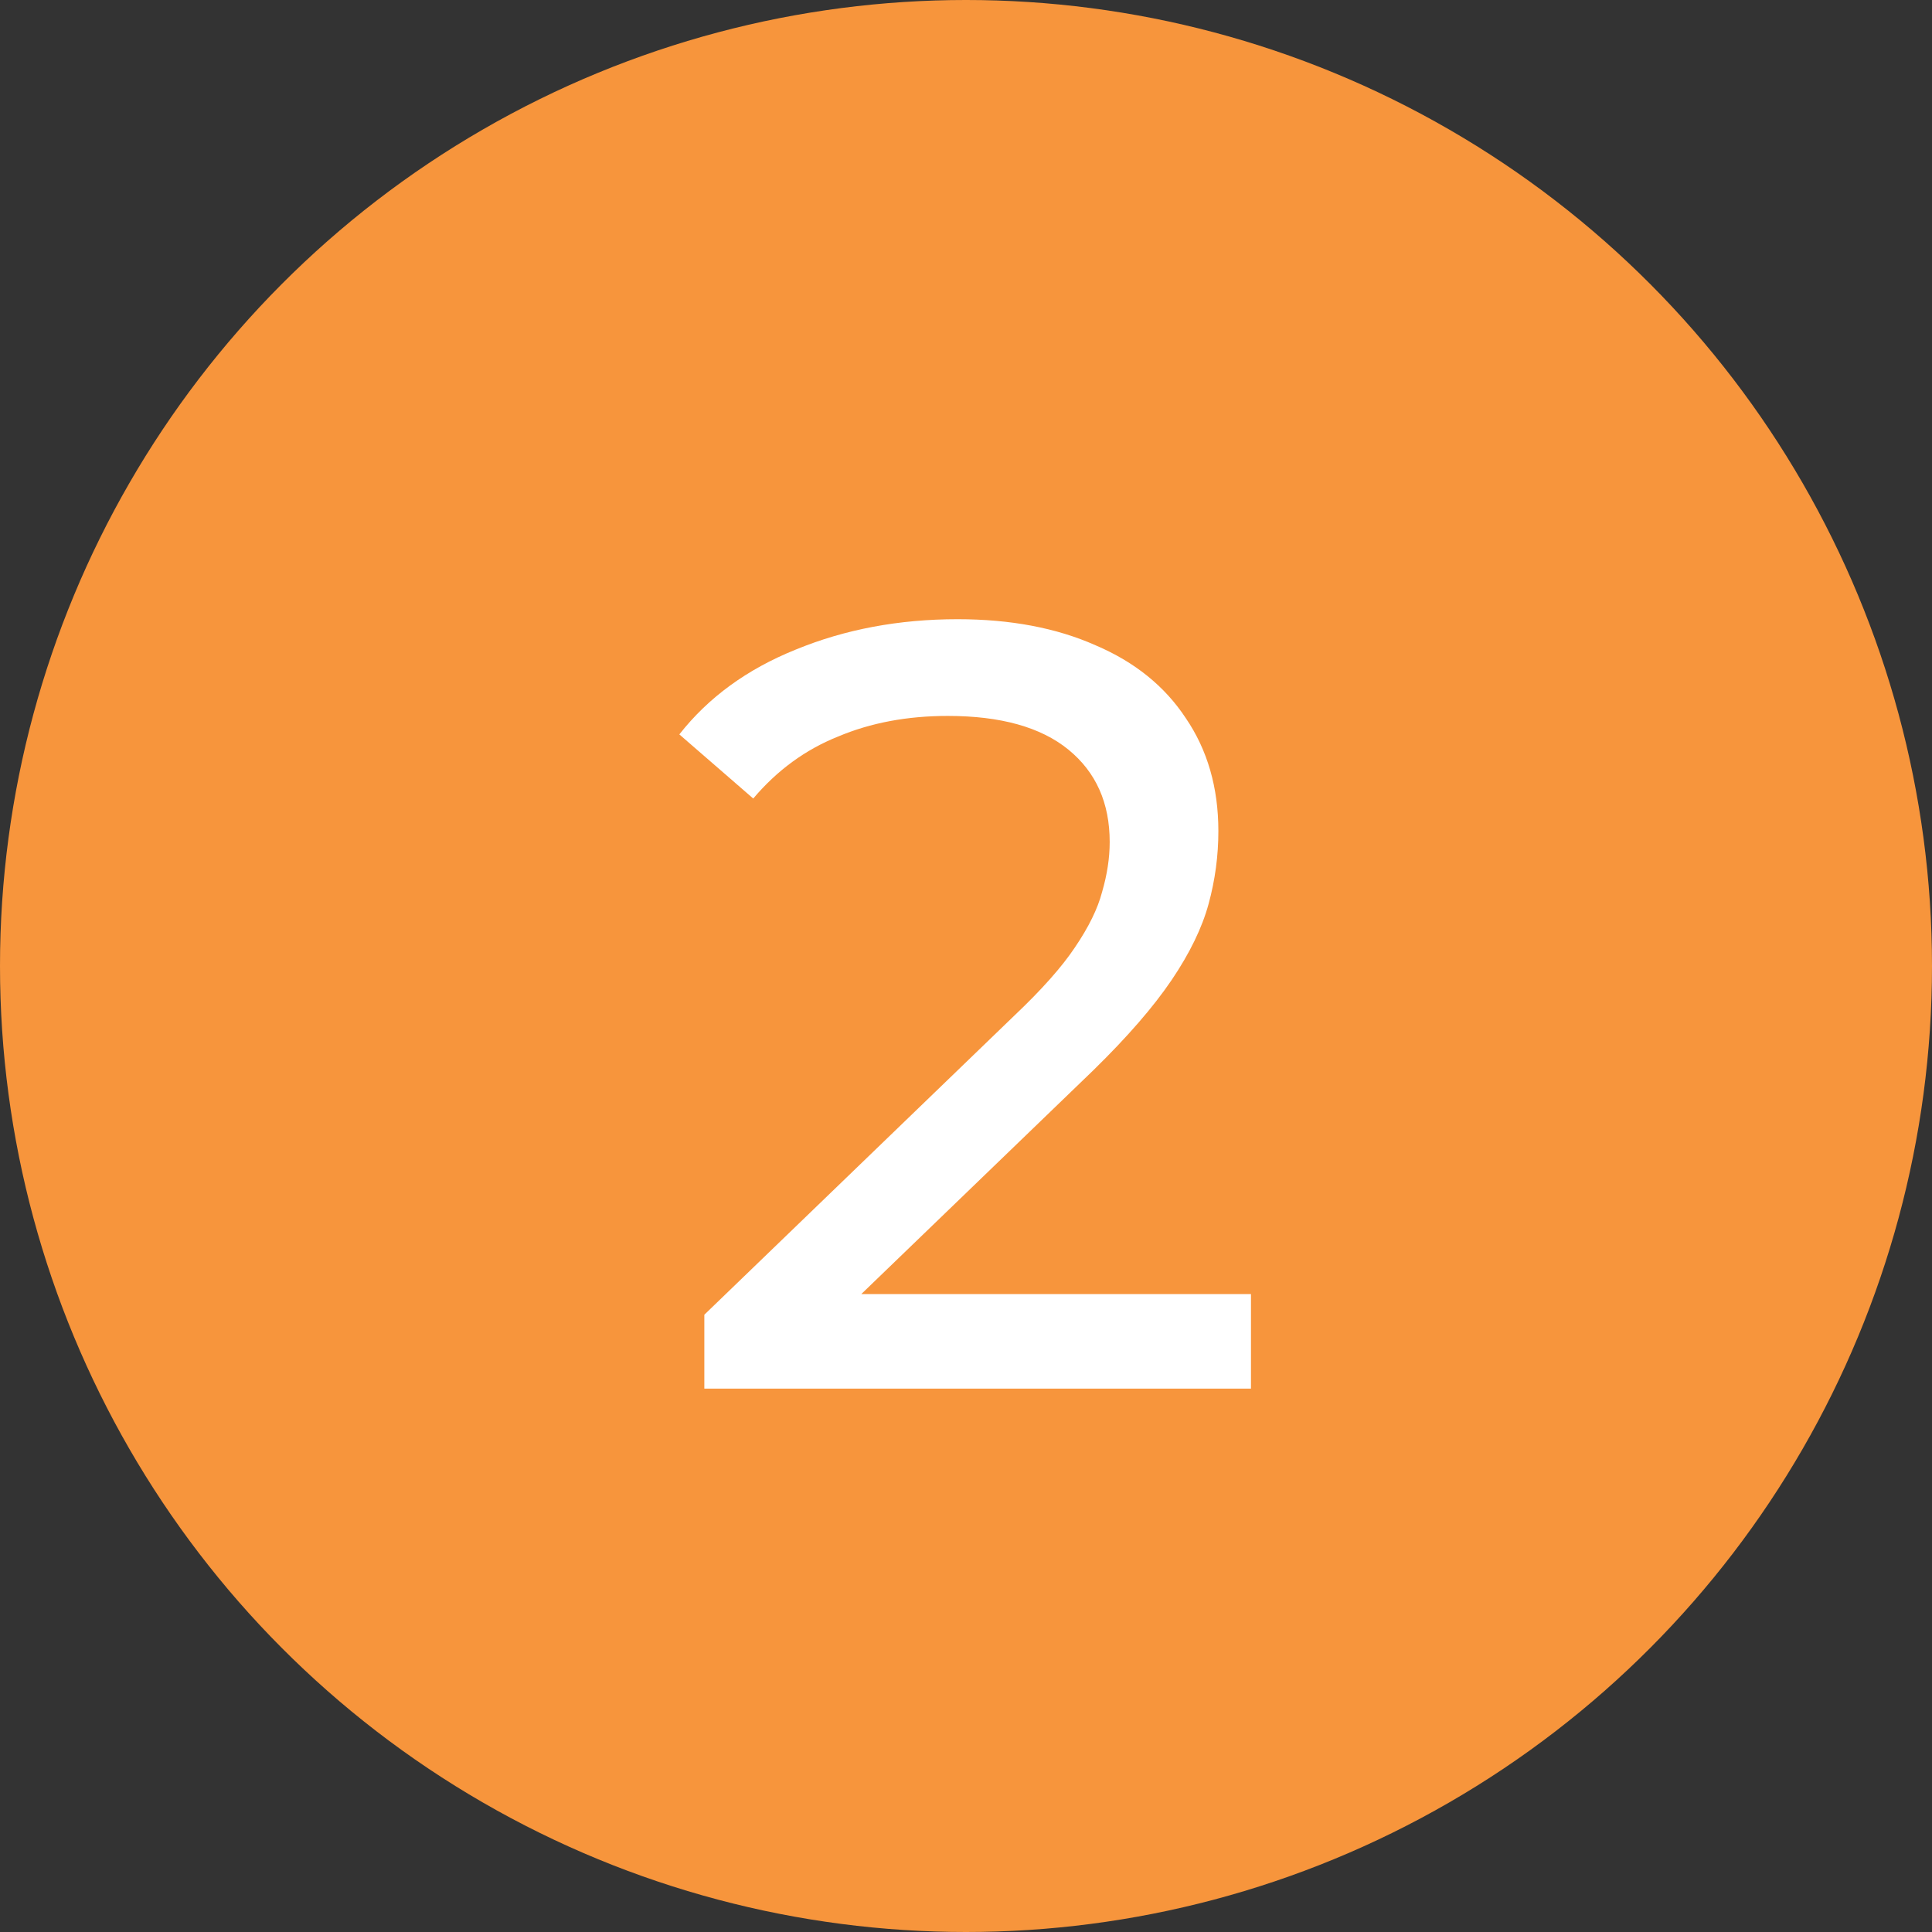 <?xml version="1.0" encoding="UTF-8"?> <svg xmlns="http://www.w3.org/2000/svg" width="32" height="32" viewBox="0 0 32 32" fill="none"><rect x="0" y="0" width="32" height="32" fill="#333333" stroke="none"/><circle cx="16" cy="16" r="16" fill="#F7953C"></circle><path d="M11.666 23V21.776L16.796 16.826C17.252 16.394 17.588 16.016 17.804 15.692C18.032 15.356 18.182 15.05 18.254 14.774C18.338 14.486 18.38 14.21 18.38 13.946C18.38 13.298 18.152 12.788 17.696 12.416C17.24 12.044 16.574 11.858 15.698 11.858C15.026 11.858 14.42 11.972 13.88 12.2C13.34 12.416 12.872 12.758 12.476 13.226L11.252 12.164C11.732 11.552 12.374 11.084 13.178 10.76C13.994 10.424 14.888 10.256 15.86 10.256C16.736 10.256 17.498 10.4 18.146 10.688C18.794 10.964 19.292 11.366 19.64 11.894C20 12.422 20.18 13.046 20.18 13.766C20.18 14.174 20.126 14.576 20.018 14.972C19.91 15.368 19.706 15.788 19.406 16.232C19.106 16.676 18.674 17.174 18.11 17.726L13.538 22.136L13.106 21.434H20.72V23H11.666Z" fill="white"></path></svg> 